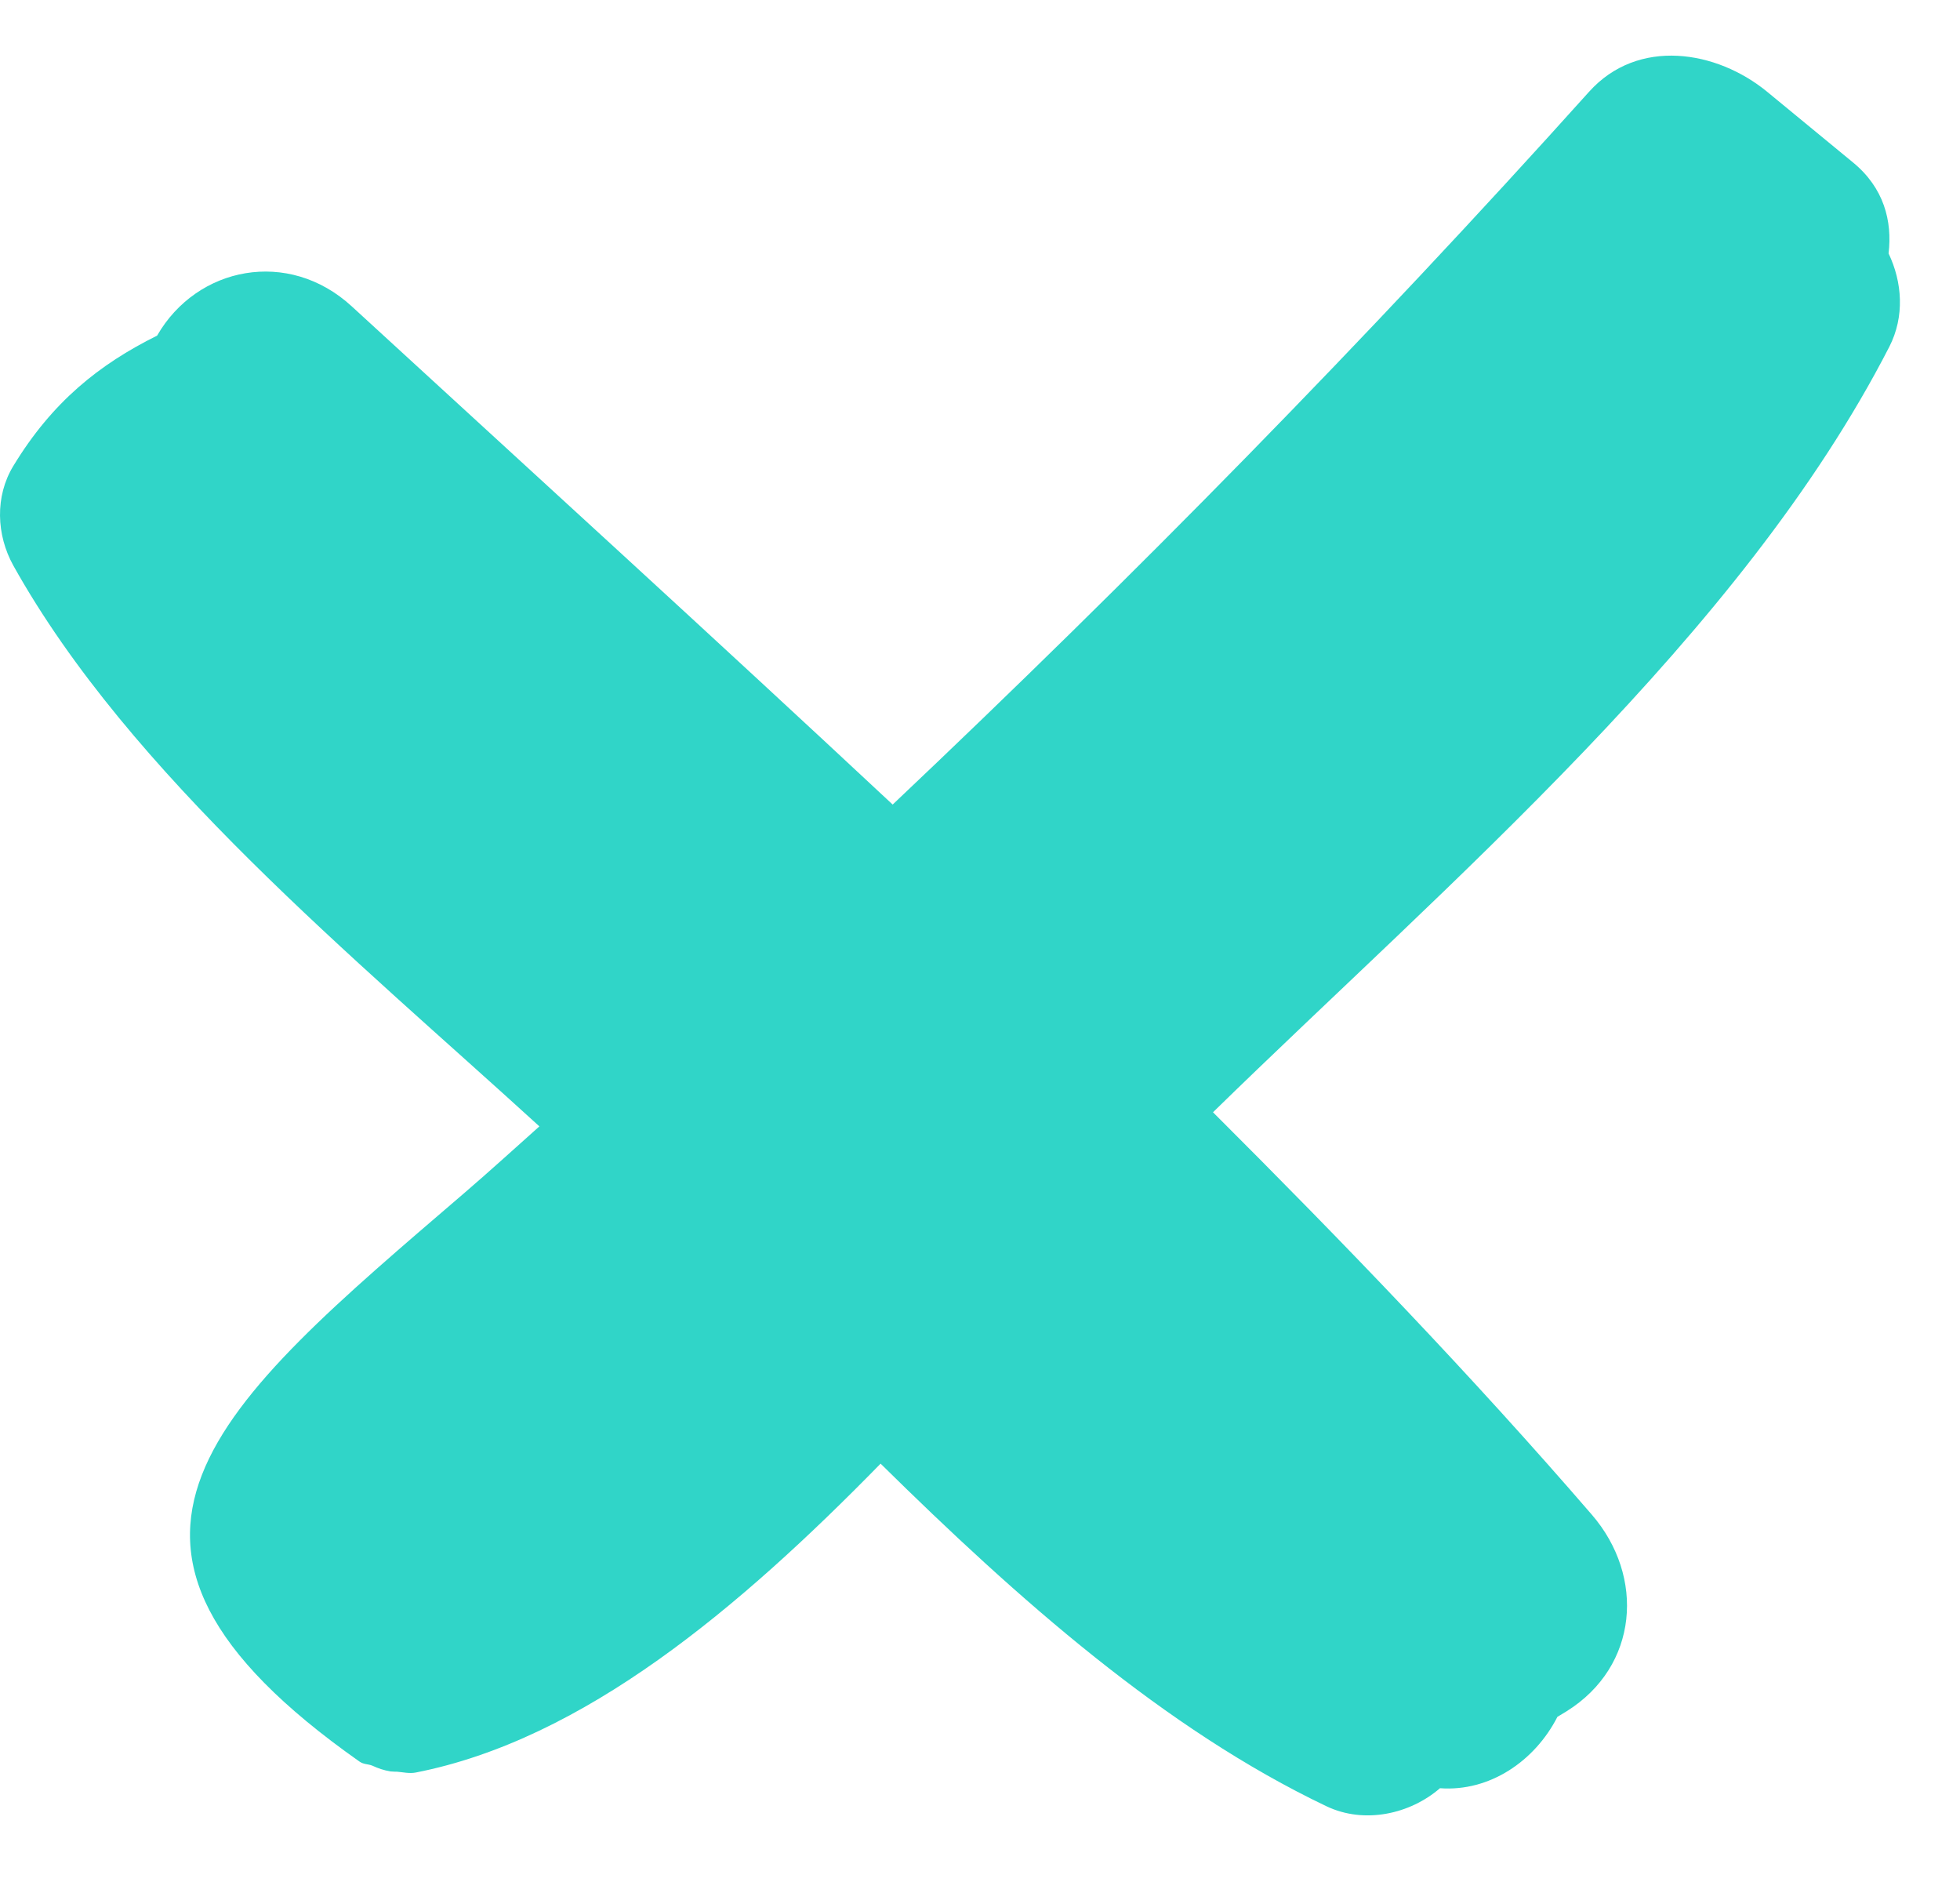 <?xml version="1.0" encoding="UTF-8"?> <svg xmlns="http://www.w3.org/2000/svg" width="25" height="24" viewBox="0 0 25 24" fill="none"> <path d="M24.098 4.423C24.297 4.035 24.263 3.596 24.089 3.232C24.138 2.817 24.029 2.396 23.637 2.073C23.271 1.772 22.906 1.471 22.541 1.171C21.898 0.642 20.893 0.475 20.268 1.171C17.43 4.329 14.463 7.349 11.386 10.26C9.099 8.124 6.784 6.016 4.486 3.906C3.679 3.165 2.512 3.397 2.004 4.28C1.265 4.647 0.666 5.125 0.17 5.942C-0.066 6.33 -0.047 6.821 0.17 7.212C1.654 9.872 4.522 12.211 6.88 14.364C6.564 14.646 6.251 14.931 5.929 15.208C2.752 17.936 0.609 19.667 4.585 22.464C4.639 22.502 4.693 22.494 4.748 22.516C4.824 22.551 4.897 22.576 4.982 22.59C5.008 22.59 5.032 22.595 5.058 22.593C5.14 22.599 5.22 22.62 5.303 22.604C7.441 22.185 9.428 20.51 11.232 18.665C12.989 20.397 14.86 22.052 16.917 23.033C17.406 23.267 17.99 23.131 18.367 22.804C19 22.851 19.576 22.459 19.865 21.894C19.908 21.867 19.936 21.852 19.982 21.823C20.901 21.249 20.985 20.105 20.305 19.317C18.769 17.538 17.137 15.846 15.472 14.184C18.469 11.256 22.211 8.098 24.098 4.423Z" fill="#30D5C8"></path> </svg> 